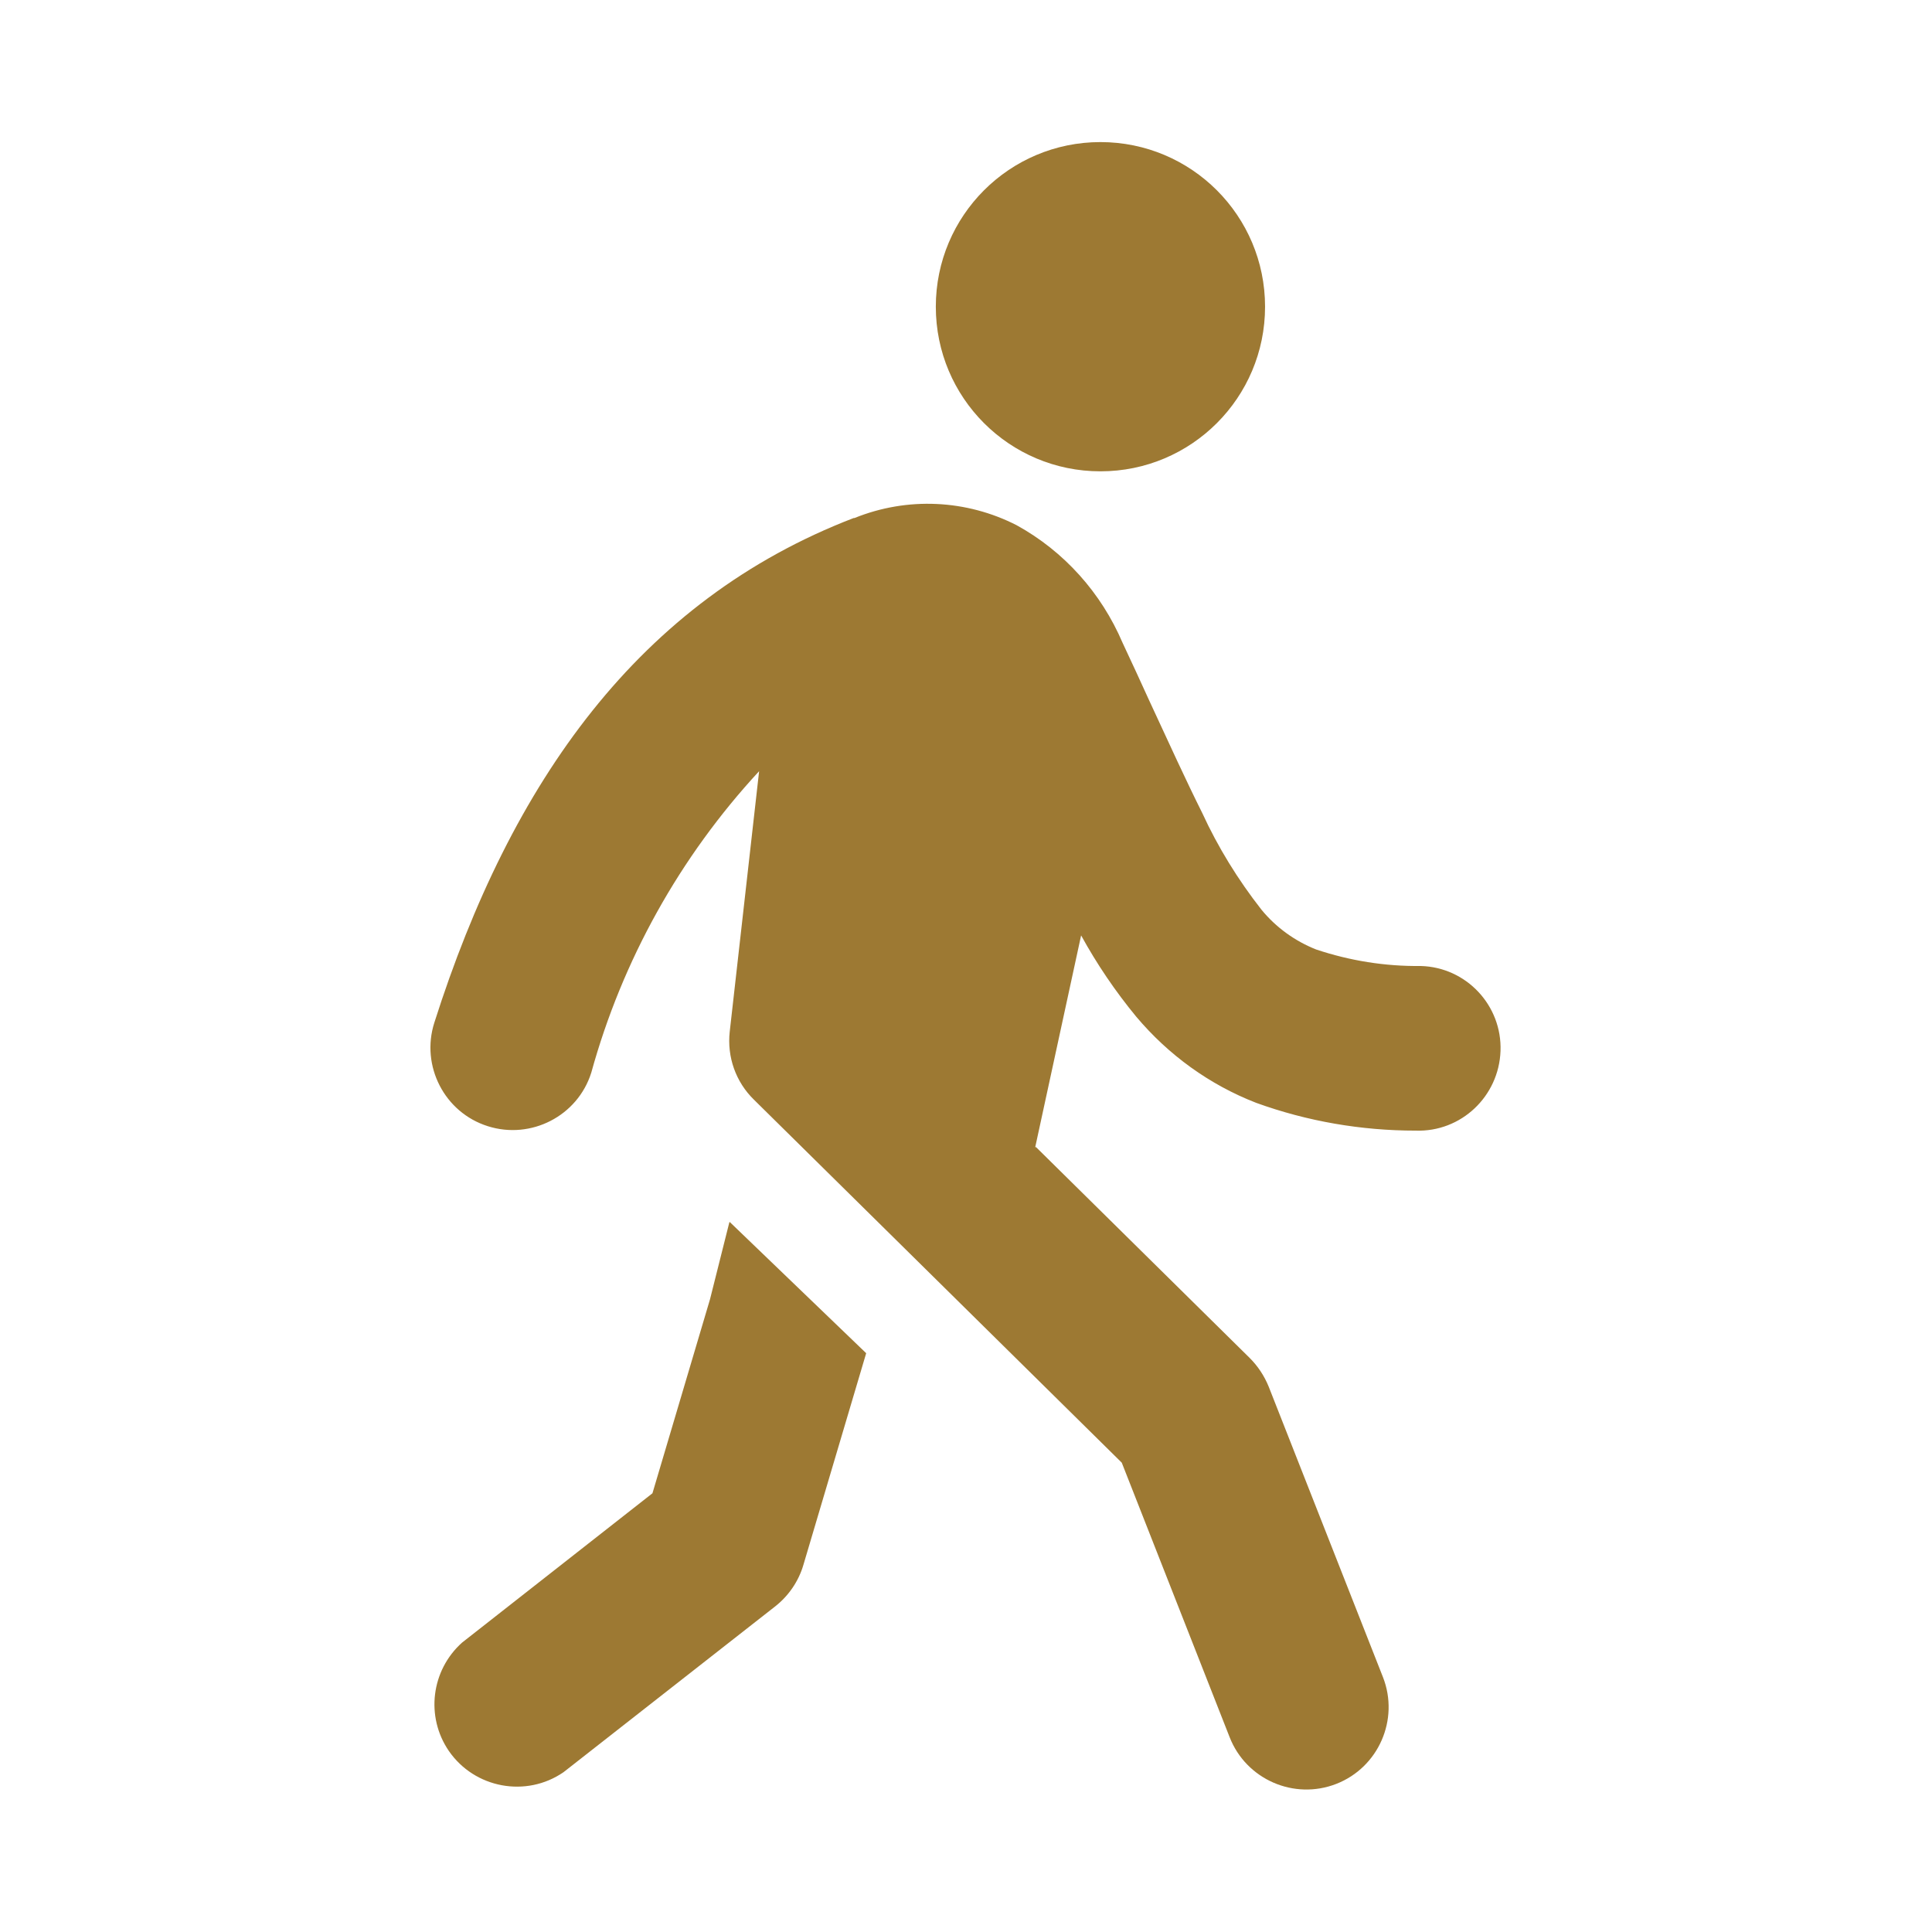 <?xml version="1.0" encoding="UTF-8"?><svg xmlns="http://www.w3.org/2000/svg" viewBox="0 0 48 48"><defs><style>.d{fill:none;isolation:isolate;}.e{fill:#9d7933;}</style></defs><g class="d"><g id="a"><path id="b" class="e" d="m31.43,7.62c0,2.26-1.83,4.09-4.09,4.09-2.26,0-4.09-1.83-4.09-4.09s1.83-4.09,4.09-4.09h0c2.26,0,4.09,1.83,4.09,4.09Zm-5.69,20.88l5.31,5.24c.2.2.36.44.47.71l2.84,7.22c.41,1.05-.11,2.24-1.16,2.65-1.05.41-2.24-.11-2.65-1.16l-2.68-6.82-9.14-9.02c-.45-.44-.67-1.06-.6-1.69l.73-6.47c-1.97,2.13-3.4,4.7-4.17,7.49-.34,1.08-1.5,1.67-2.57,1.33-1.08-.34-1.67-1.5-1.33-2.57,1.91-6,5.09-10.49,10.42-12.54h.02c1.31-.53,2.78-.46,4.03.18,1.18.65,2.1,1.68,2.63,2.92.24.51.46.99.66,1.43.5,1.08.92,2,1.32,2.8.39.85.89,1.66,1.47,2.4.36.44.83.78,1.36.99.84.28,1.71.42,2.6.41,1.13.03,2.02.98,1.98,2.11s-.98,2.02-2.11,1.98c-1.35,0-2.69-.23-3.96-.69-1.16-.45-2.18-1.19-2.98-2.14-.52-.63-.98-1.31-1.37-2.02l-1.14,5.26Z"/><path id="c" class="e" d="m18.13,30.36l3.39,3.26-1.56,5.26c-.12.41-.37.77-.7,1.03l-5.26,4.12c-.93.64-2.21.4-2.85-.53-.58-.85-.44-2,.33-2.69l4.73-3.71,1.43-4.82.48-1.91Z"/></g></g></svg>